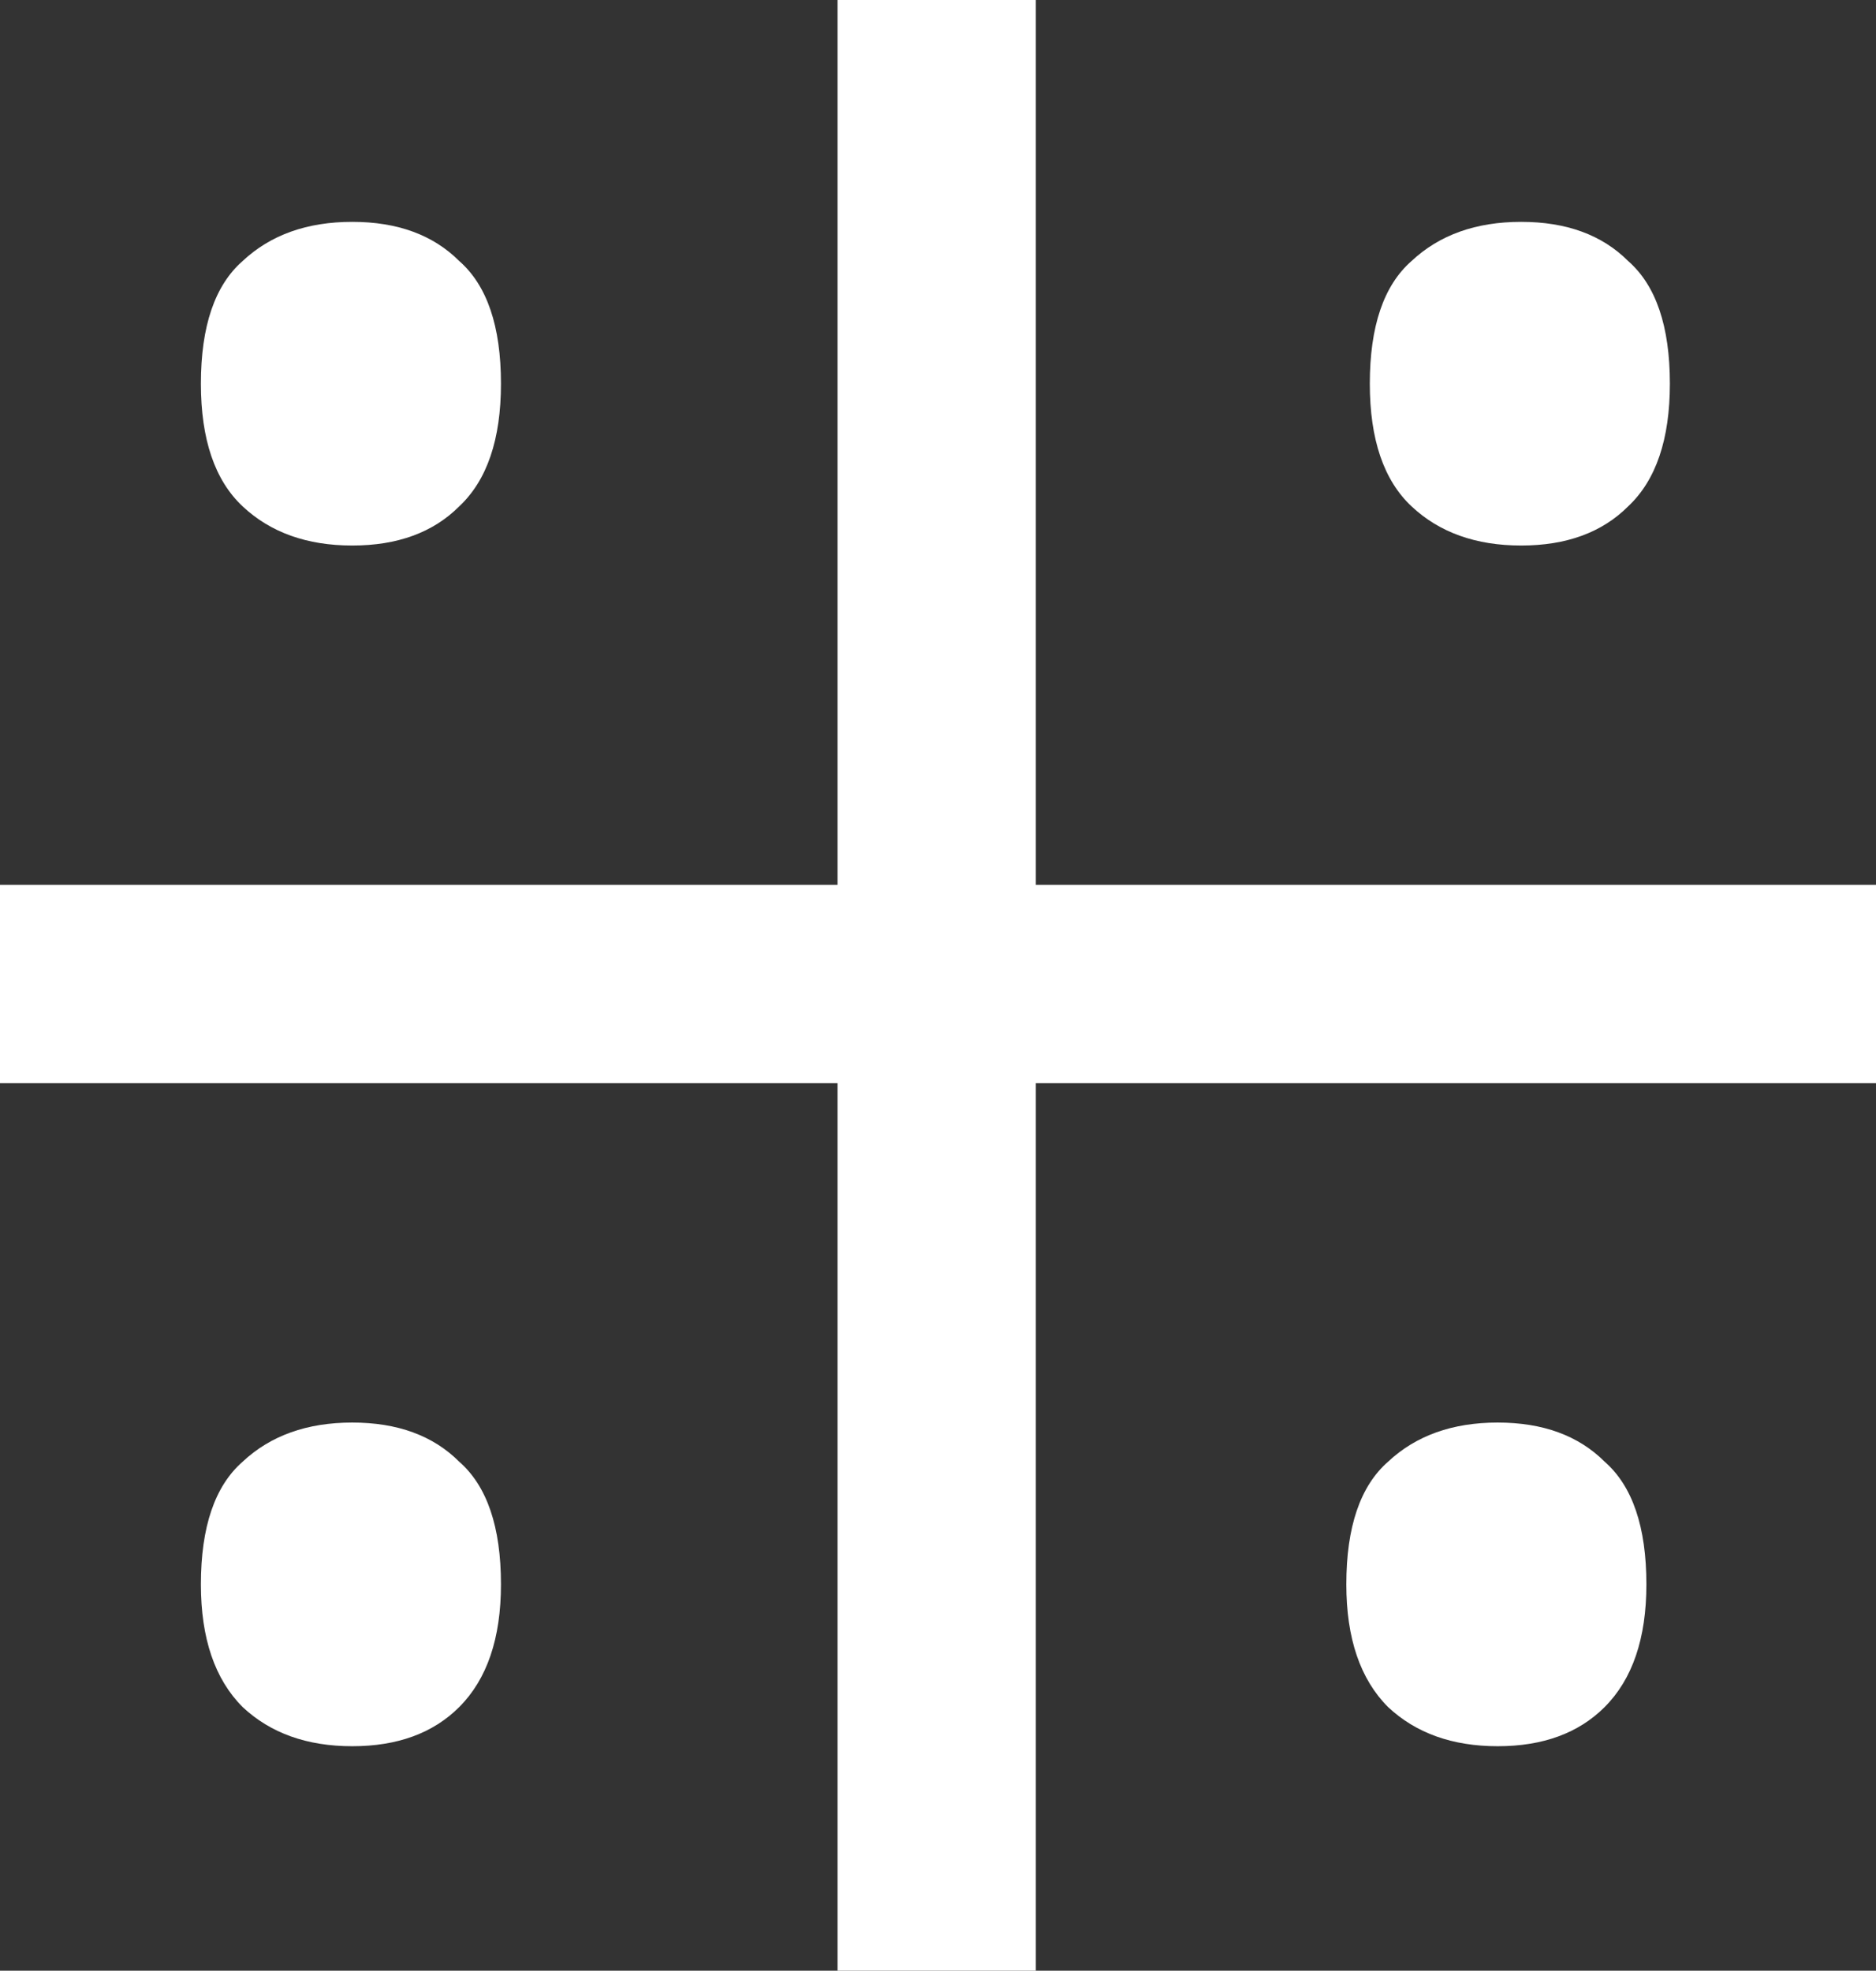 <svg width="79" height="83" viewBox="0 0 79 83" fill="none" xmlns="http://www.w3.org/2000/svg">
<rect x="0" y="0" width="79" height="83" fill="#333333" stroke="none"/>
<path d="M35.27 83V45.623H0V37.267H35.27V0H43.62V37.267H79V45.623H43.62V83H35.27ZM14.833 73.546C12.929 73.546 11.39 72.996 10.218 71.897C9.046 70.724 8.46 69.002 8.46 66.73C8.46 64.311 9.046 62.589 10.218 61.563C11.39 60.464 12.929 59.914 14.833 59.914C16.738 59.914 18.239 60.464 19.338 61.563C20.51 62.589 21.096 64.311 21.096 66.73C21.096 69.002 20.51 70.724 19.338 71.897C18.239 72.996 16.738 73.546 14.833 73.546ZM63.068 73.546C61.164 73.546 59.625 72.996 58.453 71.897C57.281 70.724 56.695 69.002 56.695 66.73C56.695 64.311 57.281 62.589 58.453 61.563C59.625 60.464 61.164 59.914 63.068 59.914C64.973 59.914 66.474 60.464 67.573 61.563C68.745 62.589 69.331 64.311 69.331 66.73C69.331 69.002 68.745 70.724 67.573 71.897C66.474 72.996 64.973 73.546 63.068 73.546ZM14.833 22.976C12.929 22.976 11.39 22.427 10.218 21.327C9.046 20.228 8.46 18.506 8.46 16.16C8.46 13.742 9.046 12.019 10.218 10.993C11.39 9.894 12.929 9.344 14.833 9.344C16.738 9.344 18.239 9.894 19.338 10.993C20.51 12.019 21.096 13.742 21.096 16.16C21.096 18.506 20.51 20.228 19.338 21.327C18.239 22.427 16.738 22.976 14.833 22.976ZM64.057 22.976C62.153 22.976 60.614 22.427 59.442 21.327C58.27 20.228 57.684 18.506 57.684 16.16C57.684 13.742 58.27 12.019 59.442 10.993C60.614 9.894 62.153 9.344 64.057 9.344C65.962 9.344 67.463 9.894 68.562 10.993C69.734 12.019 70.32 13.742 70.32 16.16C70.32 18.506 69.734 20.228 68.562 21.327C67.463 22.427 65.962 22.976 64.057 22.976Z" fill="white"/>
</svg>
